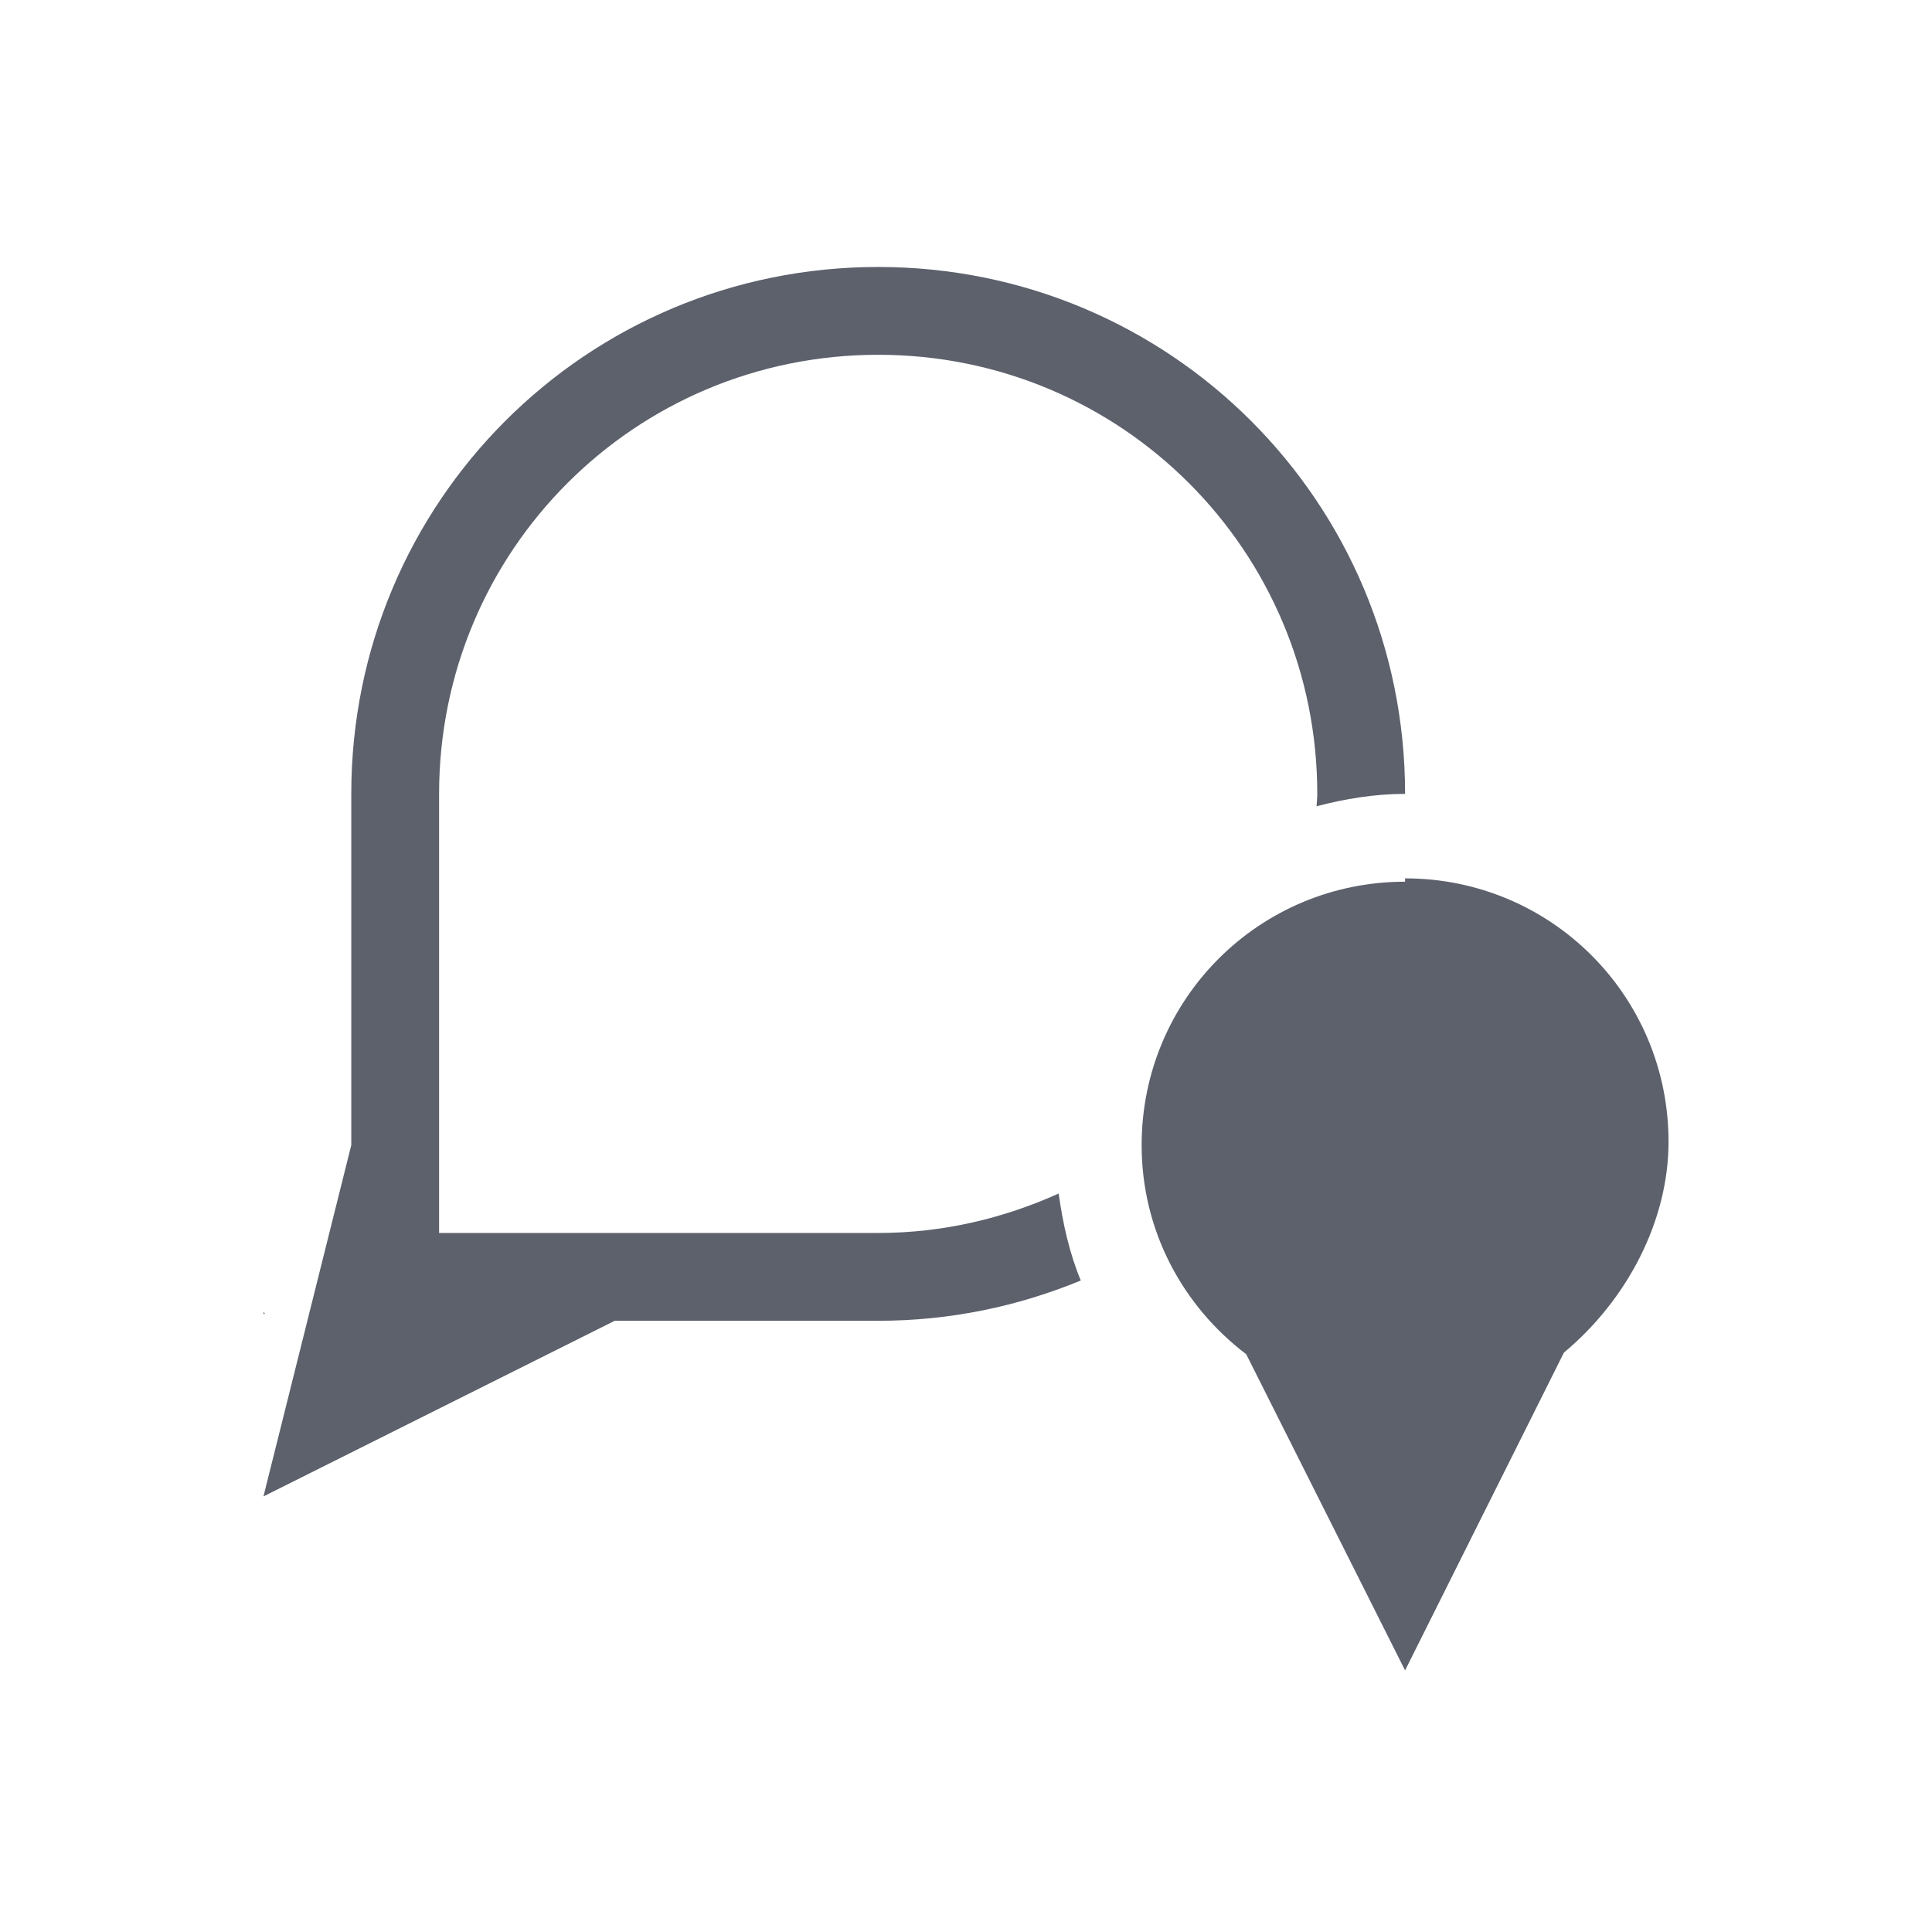 <?xml version="1.0" encoding="UTF-8" standalone="no"?>
<svg xmlns="http://www.w3.org/2000/svg" height="22" width="22" version="1.1">
 <g transform="translate(-421.71 -525.79)">
  <g transform="translate(418.71 -501.57)">
   <path opacity="1" fill="#5c616c" d="m13 1030.4c-3.324 0-6 2.676-6 6v4l-1 4 4-2h3c0.819 0 1.597-0.165 2.307-0.459-0.129-0.31-0.204-0.646-0.252-0.99-0.628 0.283-1.319 0.449-2.055 0.449h-5v-5c0-2.77 2.23-5 5-5s5 2.23 5 5c0 0.048-0.006 0.093-0.008 0.141 0.323-0.084 0.658-0.141 1.008-0.141 0-3.324-2.676-6-6-6zm6 7c-1.662 0-3 1.338-3 3 0 0.978 0.471 1.834 1.191 2.381l1.809 3.6 1.809-3.619c0.72-0.6 1.191-1.5 1.191-2.4 0-1.662-1.338-3-3-3z"/>
   <path fill="#5c616c" d="m6 1042.3v0.022h0.018c-0.006-0.01-0.012-0.014-0.018-0.022z"/>
  </g>
 </g>
</svg>
